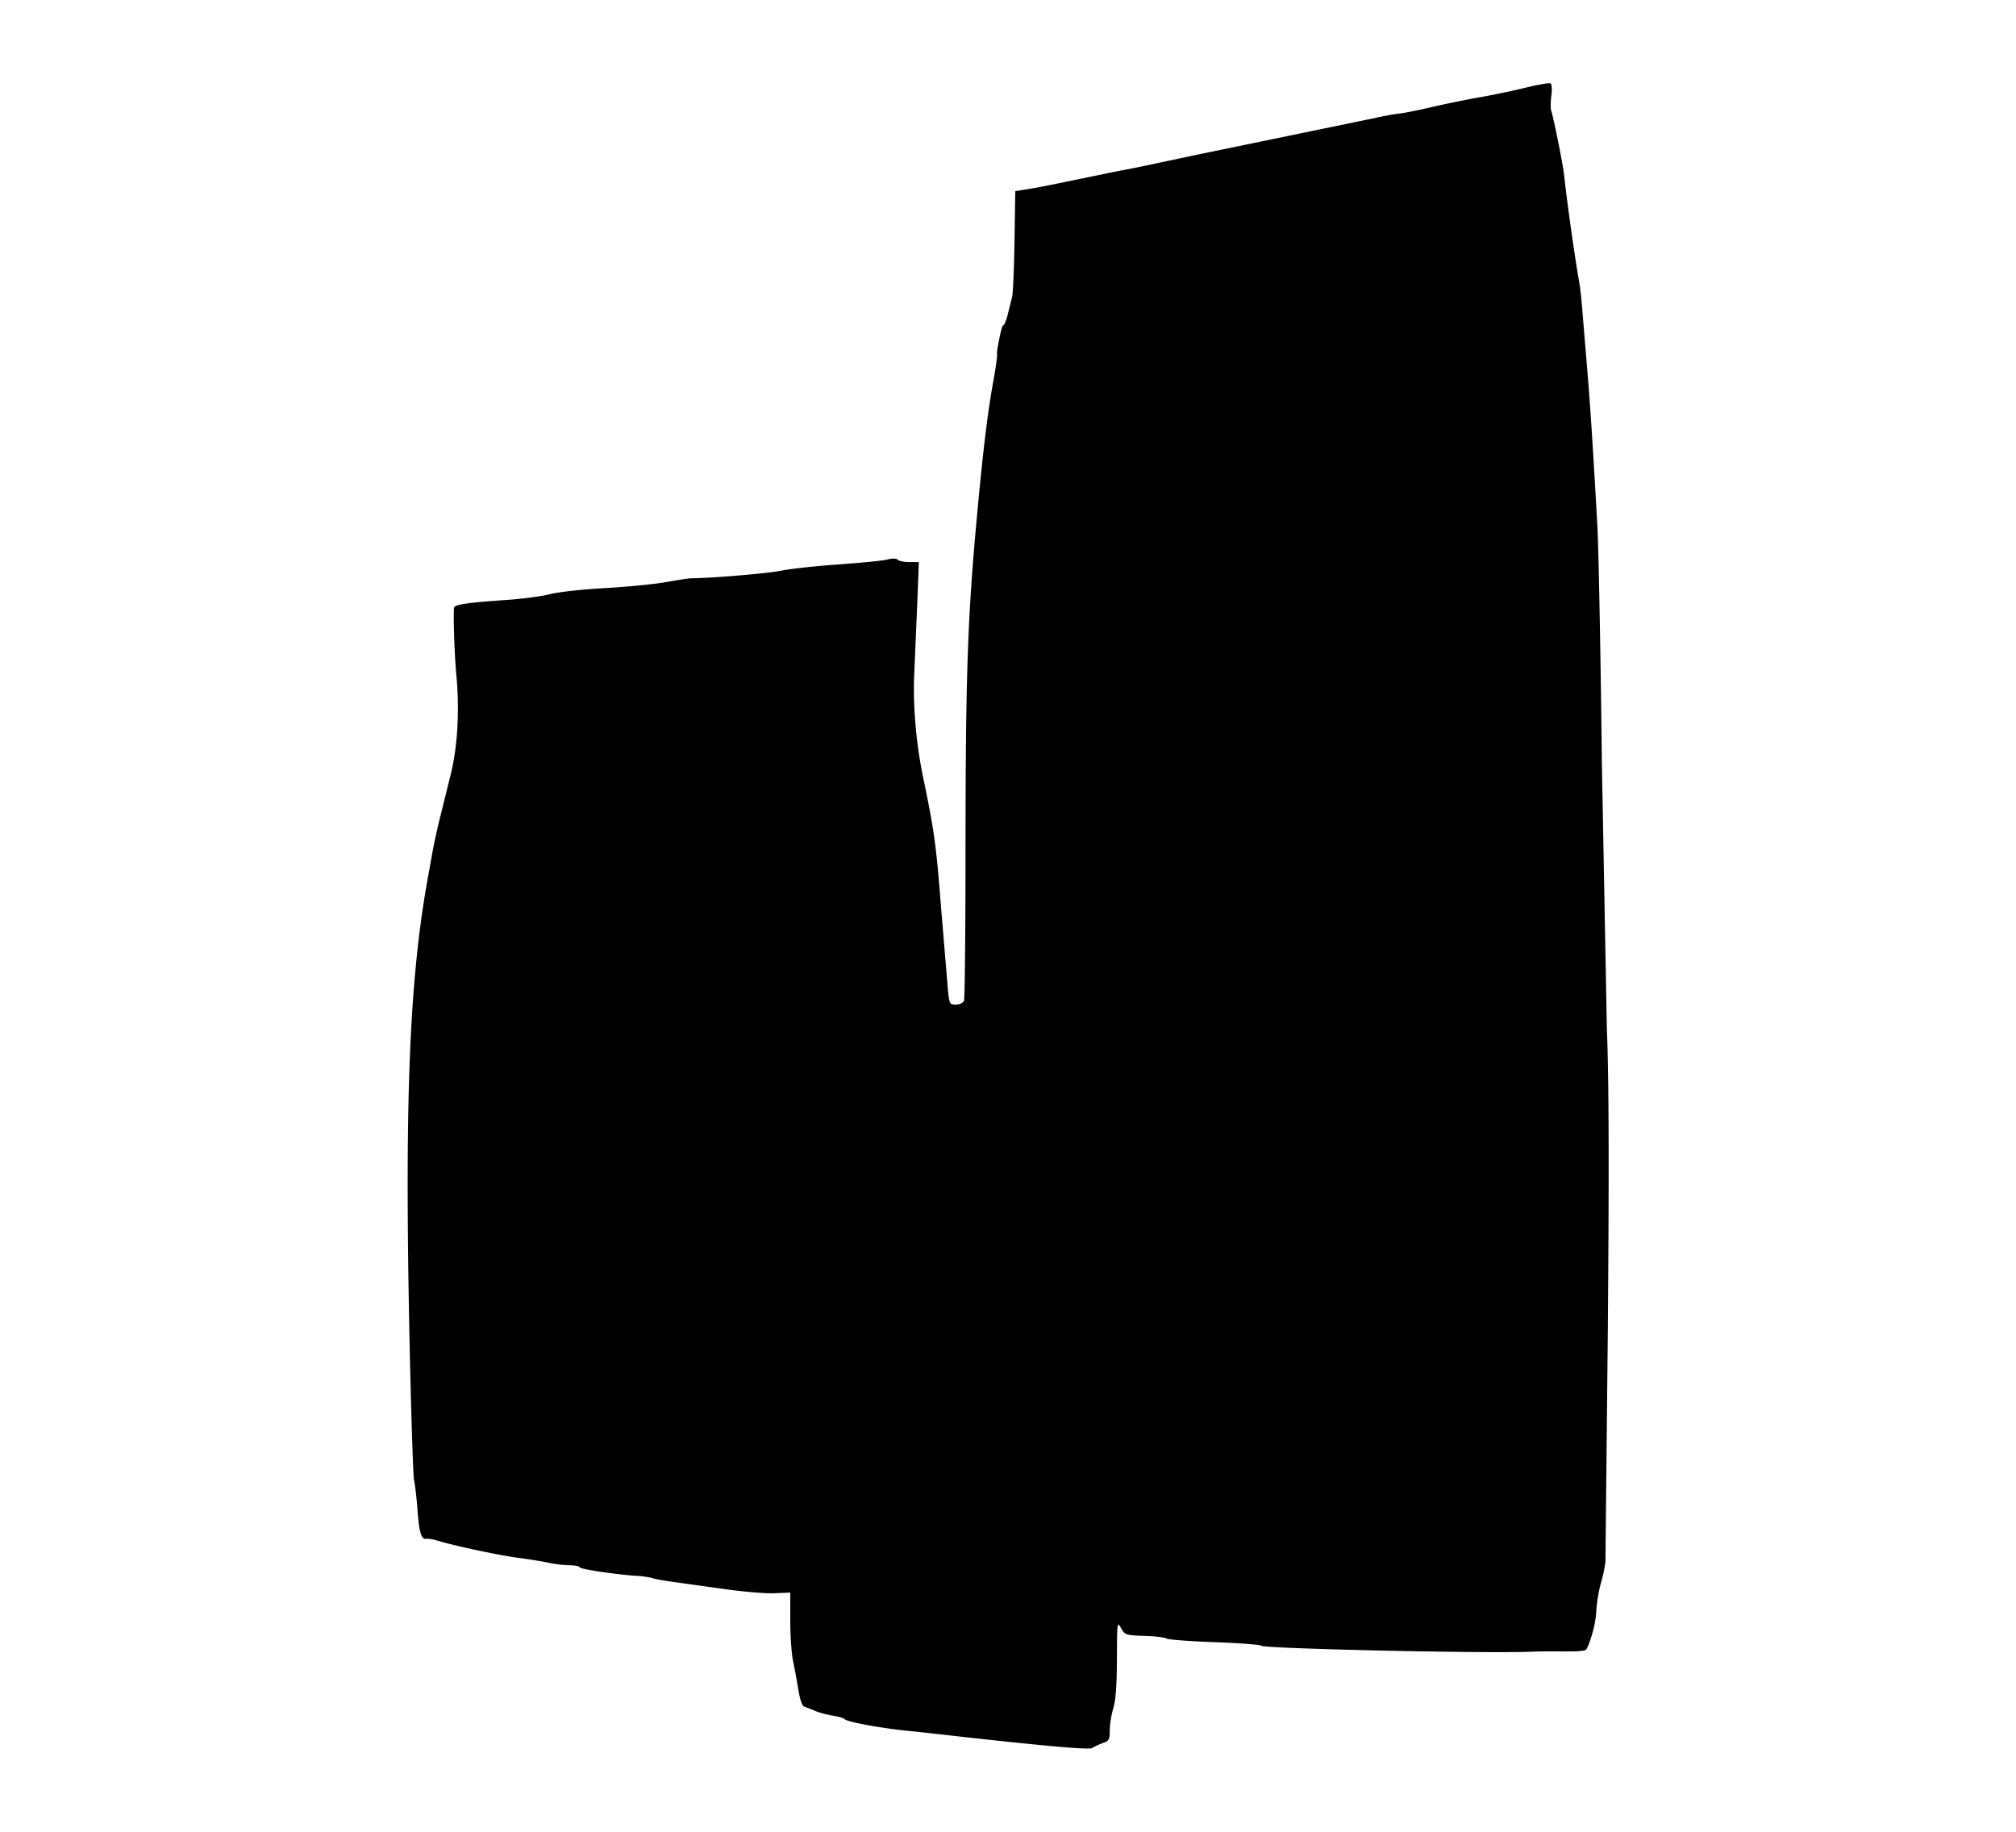 <svg xmlns="http://www.w3.org/2000/svg" width="230" height="209" xmlns:v="https://vecta.io/nano"><path d="M124.568 199.45c-.667.404-18.882-1.774-20.516-1.92-3.157-.283-7.468-1.06-7.693-1.387-.075-.108-.682-.284-1.35-.392s-1.58-.355-2.025-.55-1-.403-1.2-.465c-.26-.073-.506-.762-.708-1.982-.17-1.028-.446-2.523-.613-3.324s-.304-2.864-.303-4.588v-3.136l-1.824.076c-1.002.042-3.584-.175-5.737-.483l-5.744-.802c-1.007-.135-2.1-.33-2.43-.437s-1.085-.22-1.68-.255c-2.317-.135-6.614-.774-6.614-.983 0-.12-.516-.226-1.147-.232s-1.694-.132-2.363-.28-2.187-.394-3.374-.548c-2.187-.284-7.2-1.342-9.18-1.938-.593-.178-1.215-.293-1.382-.255-.607.14-.867-.672-1.052-3.283-.105-1.468-.3-3.015-.4-3.437s-.37-8.574-.554-18.117c-.5-25.963.076-39.402 2.18-50.828l.51-2.835c.145-.816.52-2.517.832-3.78l1.236-4.995c.77-3.116 1.004-7.282.633-11.203-.208-2.196-.368-6.752-.27-7.73.038-.382 1.427-.596 5.866-.898 1.913-.13 4.207-.433 5.097-.672s3.686-.548 6.21-.687 5.683-.45 7.02-.688 2.612-.435 2.834-.435c2.185.001 8.92-.566 10.283-.865.952-.2 3.857-.527 6.456-.708s5.146-.434 5.66-.565c.585-.15 1.037-.14 1.2.026.146.145.745.264 1.333.264h1.07l-.185 4.792-.337 7.92c-.172 3.562.203 7.98 1.002 11.802 1.24 5.932 1.508 7.838 2 14.227l.827 9.92c.166 1.774.19 1.823.925 1.823.445 0 .822-.18.92-.437.093-.24.17-7.804.173-16.807.007-20.49.234-27.02 1.358-39.045.68-7.286 1.193-11.45 1.84-14.98.285-1.557.463-2.924.393-3.037s.532-3.175.676-3.175.39-.577.558-1.283l.49-1.957c.1-.37.225-3.242.274-6.38l.088-5.706 2.153-.35c1.317-.214 8.713-1.782 9.975-2.015a149.43 149.43 0 0 0 4.59-.942l4.32-.913 19.977-4.122c.966-.222 2.204-.45 2.752-.505s2.25-.394 3.78-.752 3.998-.862 5.483-1.12 3.846-.754 5.248-1.1 2.66-.558 2.797-.474.173.73.08 1.434-.094 1.478-.003 1.72c.224.583 1.328 6.076 1.447 7.19.5 4.553 1.527 11.23 1.662 11.9s.308 2.054.385 3.094l.526 6.344c.386 4.45.726 9.613 1.233 18.762.15 2.673.38 14.883.517 27.132l.568 30.237c.23 5.72.263 15.272.116 33.88l-.276 26.895c-.038.537-.27 1.674-.518 2.525s-.485 2.3-.53 3.216c-.085 1.815-.914 4.114-1.163 4.365-.357.357-3.474.122-6.327.244-5.072.217-30.525-.35-30.742-.686-.078-.12-2.508-.303-5.4-.407s-5.323-.3-5.403-.412-1.174-.256-2.43-.297c-2.223-.074-2.296-.1-2.745-.886s-.462-.704-.476 3.5c-.01 3.015-.135 4.718-.416 5.644-.22.73-.402 1.855-.402 2.505 0 1.04-.087 1.208-.742 1.44-.41.145-.986.41-1.283.592z"/></svg>